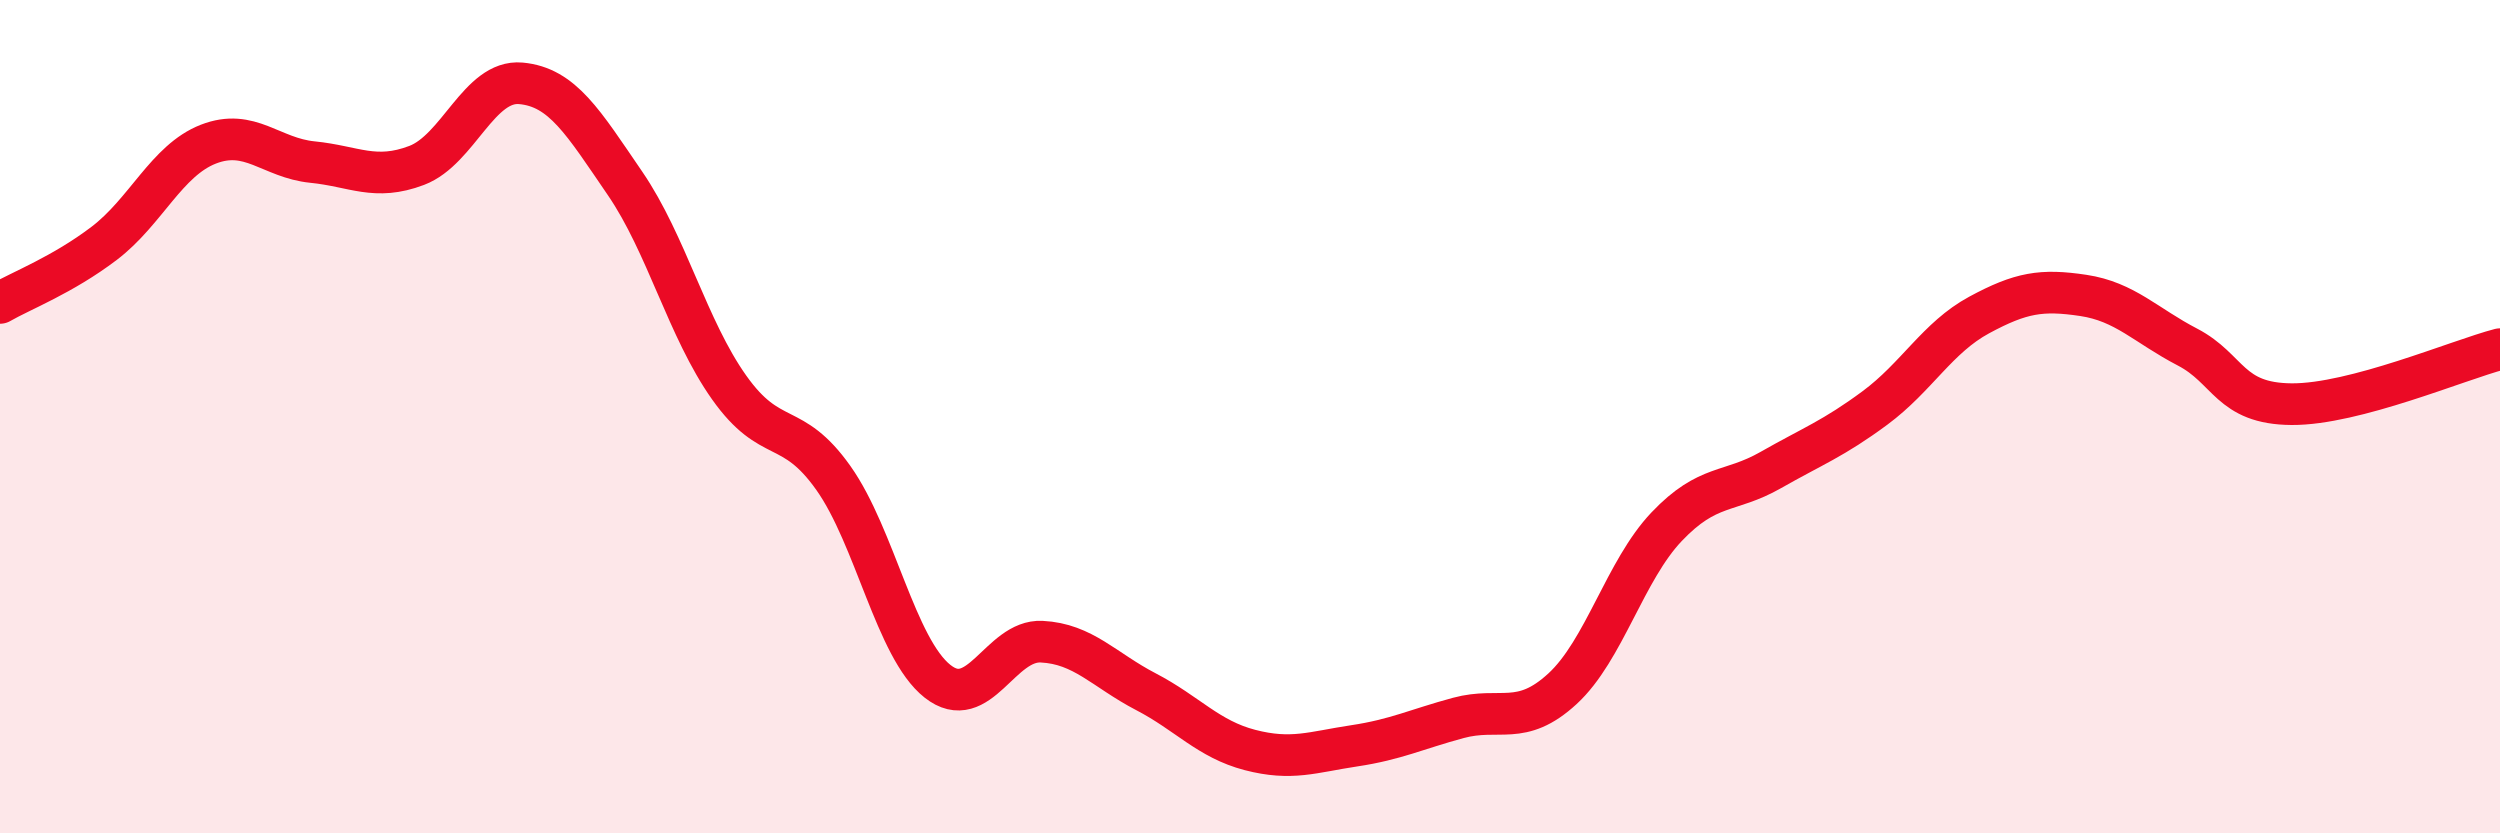 
    <svg width="60" height="20" viewBox="0 0 60 20" xmlns="http://www.w3.org/2000/svg">
      <path
        d="M 0,7.27 C 0.5,6.98 1.5,6.6 2.5,5.84 C 3.5,5.08 4,3.85 5,3.46 C 6,3.07 6.5,3.79 7.5,3.89 C 8.5,3.99 9,4.35 10,3.97 C 11,3.59 11.5,1.91 12.5,2 C 13.5,2.09 14,2.94 15,4.4 C 16,5.86 16.5,7.89 17.5,9.3 C 18.5,10.71 19,10.06 20,11.47 C 21,12.88 21.5,15.56 22.5,16.35 C 23.5,17.14 24,15.35 25,15.4 C 26,15.45 26.5,16.08 27.5,16.6 C 28.5,17.12 29,17.74 30,18 C 31,18.26 31.5,18.05 32.5,17.9 C 33.5,17.75 34,17.5 35,17.23 C 36,16.96 36.5,17.45 37.5,16.53 C 38.5,15.61 39,13.69 40,12.64 C 41,11.59 41.5,11.85 42.5,11.28 C 43.5,10.71 44,10.53 45,9.79 C 46,9.05 46.5,8.1 47.5,7.56 C 48.5,7.02 49,6.94 50,7.09 C 51,7.24 51.5,7.81 52.5,8.33 C 53.5,8.85 53.5,9.69 55,9.7 C 56.5,9.71 59,8.64 60,8.38L60 20L0 20Z"
        fill="#EB0A25"
        opacity="0.1"
        stroke-linecap="round"
        stroke-linejoin="round"
      />
      <path
        d="M 0,7.27 C 0.5,6.98 1.5,6.6 2.5,5.84 C 3.5,5.08 4,3.85 5,3.46 C 6,3.07 6.5,3.79 7.5,3.89 C 8.5,3.99 9,4.35 10,3.97 C 11,3.59 11.5,1.91 12.5,2 C 13.5,2.09 14,2.94 15,4.4 C 16,5.86 16.5,7.89 17.5,9.3 C 18.5,10.71 19,10.06 20,11.47 C 21,12.88 21.5,15.56 22.5,16.35 C 23.5,17.14 24,15.35 25,15.4 C 26,15.45 26.5,16.08 27.5,16.6 C 28.5,17.12 29,17.74 30,18 C 31,18.26 31.5,18.05 32.5,17.9 C 33.5,17.75 34,17.5 35,17.23 C 36,16.96 36.5,17.45 37.5,16.53 C 38.5,15.61 39,13.69 40,12.64 C 41,11.59 41.5,11.85 42.5,11.28 C 43.5,10.71 44,10.53 45,9.79 C 46,9.05 46.5,8.1 47.5,7.56 C 48.5,7.02 49,6.94 50,7.09 C 51,7.24 51.5,7.81 52.5,8.33 C 53.5,8.85 53.5,9.69 55,9.7 C 56.5,9.71 59,8.64 60,8.38"
        stroke="#EB0A25"
        stroke-width="1"
        fill="none"
        stroke-linecap="round"
        stroke-linejoin="round"
      />
    </svg>
  